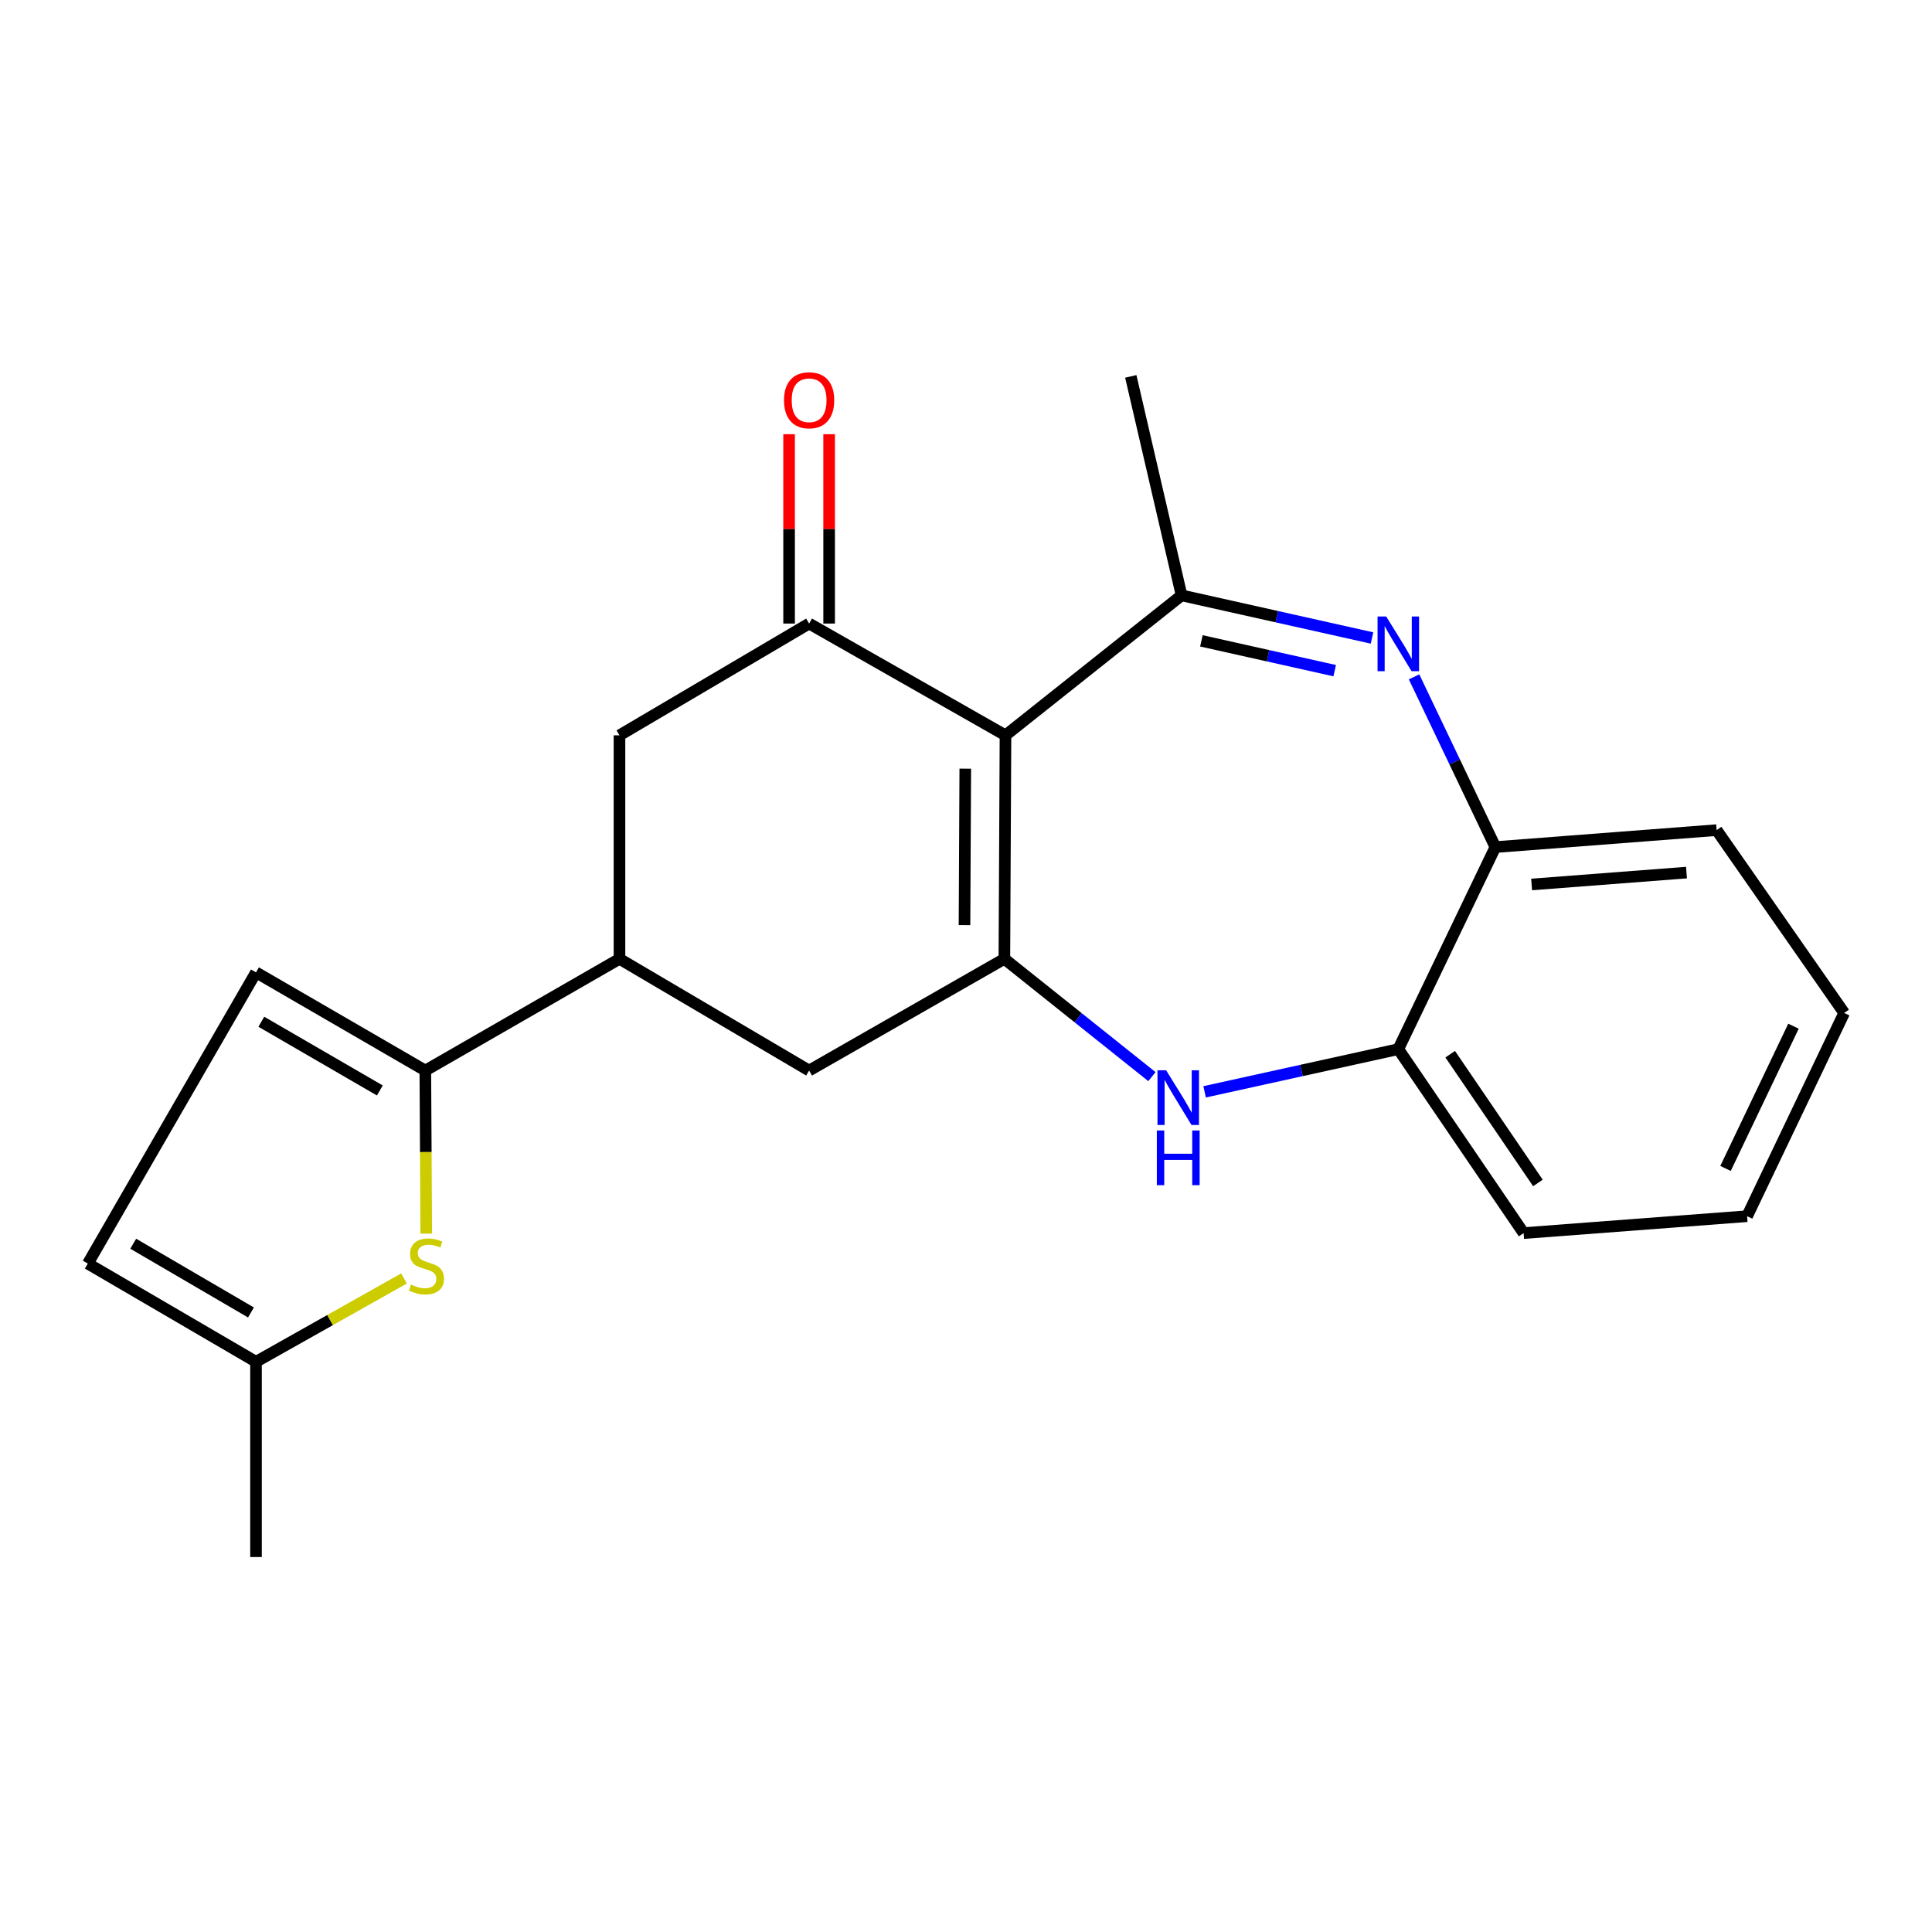 <?xml version='1.0' encoding='iso-8859-1'?>
<svg version='1.1' baseProfile='full'
              xmlns='http://www.w3.org/2000/svg'
                      xmlns:rdkit='http://www.rdkit.org/xml'
                      xmlns:xlink='http://www.w3.org/1999/xlink'
                  xml:space='preserve'
width='1000px' height='1000px' viewBox='0 0 1000 1000'>
<!-- END OF HEADER -->
<rect style='opacity:1.0;fill:#FFFFFF;stroke:none' width='1000' height='1000' x='0' y='0'> </rect>
<path class='bond-0' d='M 520.439,380.603 L 519.863,496.295' style='fill:none;fill-rule:evenodd;stroke:#000000;stroke-width:6px;stroke-linecap:butt;stroke-linejoin:miter;stroke-opacity:1' />
<path class='bond-0' d='M 499.626,397.854 L 499.223,478.838' style='fill:none;fill-rule:evenodd;stroke:#000000;stroke-width:6px;stroke-linecap:butt;stroke-linejoin:miter;stroke-opacity:1' />
<path class='bond-2' d='M 520.439,380.603 L 611.581,308.162' style='fill:none;fill-rule:evenodd;stroke:#000000;stroke-width:6px;stroke-linecap:butt;stroke-linejoin:miter;stroke-opacity:1' />
<path class='bond-3' d='M 520.439,380.603 L 418.796,322.752' style='fill:none;fill-rule:evenodd;stroke:#000000;stroke-width:6px;stroke-linecap:butt;stroke-linejoin:miter;stroke-opacity:1' />
<path class='bond-4' d='M 519.863,496.295 L 558.049,526.78' style='fill:none;fill-rule:evenodd;stroke:#000000;stroke-width:6px;stroke-linecap:butt;stroke-linejoin:miter;stroke-opacity:1' />
<path class='bond-4' d='M 558.049,526.78 L 596.235,557.265' style='fill:none;fill-rule:evenodd;stroke:#0000FF;stroke-width:6px;stroke-linecap:butt;stroke-linejoin:miter;stroke-opacity:1' />
<path class='bond-9' d='M 519.863,496.295 L 418.796,554.112' style='fill:none;fill-rule:evenodd;stroke:#000000;stroke-width:6px;stroke-linecap:butt;stroke-linejoin:miter;stroke-opacity:1' />
<path class='bond-1' d='M 710.147,330.219 L 660.864,319.19' style='fill:none;fill-rule:evenodd;stroke:#0000FF;stroke-width:6px;stroke-linecap:butt;stroke-linejoin:miter;stroke-opacity:1' />
<path class='bond-1' d='M 660.864,319.19 L 611.581,308.162' style='fill:none;fill-rule:evenodd;stroke:#000000;stroke-width:6px;stroke-linecap:butt;stroke-linejoin:miter;stroke-opacity:1' />
<path class='bond-1' d='M 690.836,347.137 L 656.338,339.417' style='fill:none;fill-rule:evenodd;stroke:#0000FF;stroke-width:6px;stroke-linecap:butt;stroke-linejoin:miter;stroke-opacity:1' />
<path class='bond-1' d='M 656.338,339.417 L 621.84,331.698' style='fill:none;fill-rule:evenodd;stroke:#000000;stroke-width:6px;stroke-linecap:butt;stroke-linejoin:miter;stroke-opacity:1' />
<path class='bond-8' d='M 731.916,350.339 L 752.958,394.397' style='fill:none;fill-rule:evenodd;stroke:#0000FF;stroke-width:6px;stroke-linecap:butt;stroke-linejoin:miter;stroke-opacity:1' />
<path class='bond-8' d='M 752.958,394.397 L 774.001,438.455' style='fill:none;fill-rule:evenodd;stroke:#000000;stroke-width:6px;stroke-linecap:butt;stroke-linejoin:miter;stroke-opacity:1' />
<path class='bond-16' d='M 611.581,308.162 L 585.292,194.819' style='fill:none;fill-rule:evenodd;stroke:#000000;stroke-width:6px;stroke-linecap:butt;stroke-linejoin:miter;stroke-opacity:1' />
<path class='bond-12' d='M 418.796,322.752 L 320.641,380.603' style='fill:none;fill-rule:evenodd;stroke:#000000;stroke-width:6px;stroke-linecap:butt;stroke-linejoin:miter;stroke-opacity:1' />
<path class='bond-15' d='M 429.159,322.752 L 429.159,273.749' style='fill:none;fill-rule:evenodd;stroke:#000000;stroke-width:6px;stroke-linecap:butt;stroke-linejoin:miter;stroke-opacity:1' />
<path class='bond-15' d='M 429.159,273.749 L 429.159,224.746' style='fill:none;fill-rule:evenodd;stroke:#FF0000;stroke-width:6px;stroke-linecap:butt;stroke-linejoin:miter;stroke-opacity:1' />
<path class='bond-15' d='M 408.432,322.752 L 408.432,273.749' style='fill:none;fill-rule:evenodd;stroke:#000000;stroke-width:6px;stroke-linecap:butt;stroke-linejoin:miter;stroke-opacity:1' />
<path class='bond-15' d='M 408.432,273.749 L 408.432,224.746' style='fill:none;fill-rule:evenodd;stroke:#FF0000;stroke-width:6px;stroke-linecap:butt;stroke-linejoin:miter;stroke-opacity:1' />
<path class='bond-11' d='M 623.51,565.128 L 673.635,554.082' style='fill:none;fill-rule:evenodd;stroke:#0000FF;stroke-width:6px;stroke-linecap:butt;stroke-linejoin:miter;stroke-opacity:1' />
<path class='bond-11' d='M 673.635,554.082 L 723.761,543.035' style='fill:none;fill-rule:evenodd;stroke:#000000;stroke-width:6px;stroke-linecap:butt;stroke-linejoin:miter;stroke-opacity:1' />
<path class='bond-5' d='M 220.15,554.112 L 320.641,496.295' style='fill:none;fill-rule:evenodd;stroke:#000000;stroke-width:6px;stroke-linecap:butt;stroke-linejoin:miter;stroke-opacity:1' />
<path class='bond-6' d='M 220.15,554.112 L 220.39,596.323' style='fill:none;fill-rule:evenodd;stroke:#000000;stroke-width:6px;stroke-linecap:butt;stroke-linejoin:miter;stroke-opacity:1' />
<path class='bond-6' d='M 220.39,596.323 L 220.63,638.533' style='fill:none;fill-rule:evenodd;stroke:#CCCC00;stroke-width:6px;stroke-linecap:butt;stroke-linejoin:miter;stroke-opacity:1' />
<path class='bond-10' d='M 220.15,554.112 L 132.508,503.296' style='fill:none;fill-rule:evenodd;stroke:#000000;stroke-width:6px;stroke-linecap:butt;stroke-linejoin:miter;stroke-opacity:1' />
<path class='bond-10' d='M 196.607,564.421 L 135.258,528.85' style='fill:none;fill-rule:evenodd;stroke:#000000;stroke-width:6px;stroke-linecap:butt;stroke-linejoin:miter;stroke-opacity:1' />
<path class='bond-13' d='M 209.114,661.718 L 170.811,683.287' style='fill:none;fill-rule:evenodd;stroke:#CCCC00;stroke-width:6px;stroke-linecap:butt;stroke-linejoin:miter;stroke-opacity:1' />
<path class='bond-13' d='M 170.811,683.287 L 132.508,704.856' style='fill:none;fill-rule:evenodd;stroke:#000000;stroke-width:6px;stroke-linecap:butt;stroke-linejoin:miter;stroke-opacity:1' />
<path class='bond-7' d='M 320.641,496.295 L 320.641,380.603' style='fill:none;fill-rule:evenodd;stroke:#000000;stroke-width:6px;stroke-linecap:butt;stroke-linejoin:miter;stroke-opacity:1' />
<path class='bond-22' d='M 320.641,496.295 L 418.796,554.112' style='fill:none;fill-rule:evenodd;stroke:#000000;stroke-width:6px;stroke-linecap:butt;stroke-linejoin:miter;stroke-opacity:1' />
<path class='bond-17' d='M 774.001,438.455 L 888.518,429.669' style='fill:none;fill-rule:evenodd;stroke:#000000;stroke-width:6px;stroke-linecap:butt;stroke-linejoin:miter;stroke-opacity:1' />
<path class='bond-17' d='M 792.764,457.804 L 872.926,451.653' style='fill:none;fill-rule:evenodd;stroke:#000000;stroke-width:6px;stroke-linecap:butt;stroke-linejoin:miter;stroke-opacity:1' />
<path class='bond-23' d='M 774.001,438.455 L 723.761,543.035' style='fill:none;fill-rule:evenodd;stroke:#000000;stroke-width:6px;stroke-linecap:butt;stroke-linejoin:miter;stroke-opacity:1' />
<path class='bond-14' d='M 132.508,503.296 L 45.455,654.029' style='fill:none;fill-rule:evenodd;stroke:#000000;stroke-width:6px;stroke-linecap:butt;stroke-linejoin:miter;stroke-opacity:1' />
<path class='bond-18' d='M 723.761,543.035 L 788.625,638.253' style='fill:none;fill-rule:evenodd;stroke:#000000;stroke-width:6px;stroke-linecap:butt;stroke-linejoin:miter;stroke-opacity:1' />
<path class='bond-18' d='M 750.62,545.648 L 796.025,612.301' style='fill:none;fill-rule:evenodd;stroke:#000000;stroke-width:6px;stroke-linecap:butt;stroke-linejoin:miter;stroke-opacity:1' />
<path class='bond-19' d='M 132.508,704.856 L 132.508,805.924' style='fill:none;fill-rule:evenodd;stroke:#000000;stroke-width:6px;stroke-linecap:butt;stroke-linejoin:miter;stroke-opacity:1' />
<path class='bond-25' d='M 132.508,704.856 L 45.455,654.029' style='fill:none;fill-rule:evenodd;stroke:#000000;stroke-width:6px;stroke-linecap:butt;stroke-linejoin:miter;stroke-opacity:1' />
<path class='bond-25' d='M 129.901,679.332 L 68.963,643.753' style='fill:none;fill-rule:evenodd;stroke:#000000;stroke-width:6px;stroke-linecap:butt;stroke-linejoin:miter;stroke-opacity:1' />
<path class='bond-21' d='M 888.518,429.669 L 954.545,524.311' style='fill:none;fill-rule:evenodd;stroke:#000000;stroke-width:6px;stroke-linecap:butt;stroke-linejoin:miter;stroke-opacity:1' />
<path class='bond-20' d='M 788.625,638.253 L 904.294,629.501' style='fill:none;fill-rule:evenodd;stroke:#000000;stroke-width:6px;stroke-linecap:butt;stroke-linejoin:miter;stroke-opacity:1' />
<path class='bond-24' d='M 904.294,629.501 L 954.545,524.311' style='fill:none;fill-rule:evenodd;stroke:#000000;stroke-width:6px;stroke-linecap:butt;stroke-linejoin:miter;stroke-opacity:1' />
<path class='bond-24' d='M 893.129,604.788 L 928.305,531.155' style='fill:none;fill-rule:evenodd;stroke:#000000;stroke-width:6px;stroke-linecap:butt;stroke-linejoin:miter;stroke-opacity:1' />
<path  class='atom-2' d='M 717.501 319.105
L 726.781 334.105
Q 727.701 335.585, 729.181 338.265
Q 730.661 340.945, 730.741 341.105
L 730.741 319.105
L 734.501 319.105
L 734.501 347.425
L 730.621 347.425
L 720.661 331.025
Q 719.501 329.105, 718.261 326.905
Q 717.061 324.705, 716.701 324.025
L 716.701 347.425
L 713.021 347.425
L 713.021 319.105
L 717.501 319.105
' fill='#0000FF'/>
<path  class='atom-5' d='M 603.594 553.978
L 612.874 568.978
Q 613.794 570.458, 615.274 573.138
Q 616.754 575.818, 616.834 575.978
L 616.834 553.978
L 620.594 553.978
L 620.594 582.298
L 616.714 582.298
L 606.754 565.898
Q 605.594 563.978, 604.354 561.778
Q 603.154 559.578, 602.794 558.898
L 602.794 582.298
L 599.114 582.298
L 599.114 553.978
L 603.594 553.978
' fill='#0000FF'/>
<path  class='atom-5' d='M 598.774 585.13
L 602.614 585.13
L 602.614 597.17
L 617.094 597.17
L 617.094 585.13
L 620.934 585.13
L 620.934 613.45
L 617.094 613.45
L 617.094 600.37
L 602.614 600.37
L 602.614 613.45
L 598.774 613.45
L 598.774 585.13
' fill='#0000FF'/>
<path  class='atom-7' d='M 212.725 664.9
Q 213.045 665.02, 214.365 665.58
Q 215.685 666.14, 217.125 666.5
Q 218.605 666.82, 220.045 666.82
Q 222.725 666.82, 224.285 665.54
Q 225.845 664.22, 225.845 661.94
Q 225.845 660.38, 225.045 659.42
Q 224.285 658.46, 223.085 657.94
Q 221.885 657.42, 219.885 656.82
Q 217.365 656.06, 215.845 655.34
Q 214.365 654.62, 213.285 653.1
Q 212.245 651.58, 212.245 649.02
Q 212.245 645.46, 214.645 643.26
Q 217.085 641.06, 221.885 641.06
Q 225.165 641.06, 228.885 642.62
L 227.965 645.7
Q 224.565 644.3, 222.005 644.3
Q 219.245 644.3, 217.725 645.46
Q 216.205 646.58, 216.245 648.54
Q 216.245 650.06, 217.005 650.98
Q 217.805 651.9, 218.925 652.42
Q 220.085 652.94, 222.005 653.54
Q 224.565 654.34, 226.085 655.14
Q 227.605 655.94, 228.685 657.58
Q 229.805 659.18, 229.805 661.94
Q 229.805 665.86, 227.165 667.98
Q 224.565 670.06, 220.205 670.06
Q 217.685 670.06, 215.765 669.5
Q 213.885 668.98, 211.645 668.06
L 212.725 664.9
' fill='#CCCC00'/>
<path  class='atom-16' d='M 405.796 207.175
Q 405.796 200.375, 409.156 196.575
Q 412.516 192.775, 418.796 192.775
Q 425.076 192.775, 428.436 196.575
Q 431.796 200.375, 431.796 207.175
Q 431.796 214.055, 428.396 217.975
Q 424.996 221.855, 418.796 221.855
Q 412.556 221.855, 409.156 217.975
Q 405.796 214.095, 405.796 207.175
M 418.796 218.655
Q 423.116 218.655, 425.436 215.775
Q 427.796 212.855, 427.796 207.175
Q 427.796 201.615, 425.436 198.815
Q 423.116 195.975, 418.796 195.975
Q 414.476 195.975, 412.116 198.775
Q 409.796 201.575, 409.796 207.175
Q 409.796 212.895, 412.116 215.775
Q 414.476 218.655, 418.796 218.655
' fill='#FF0000'/>
</svg>
